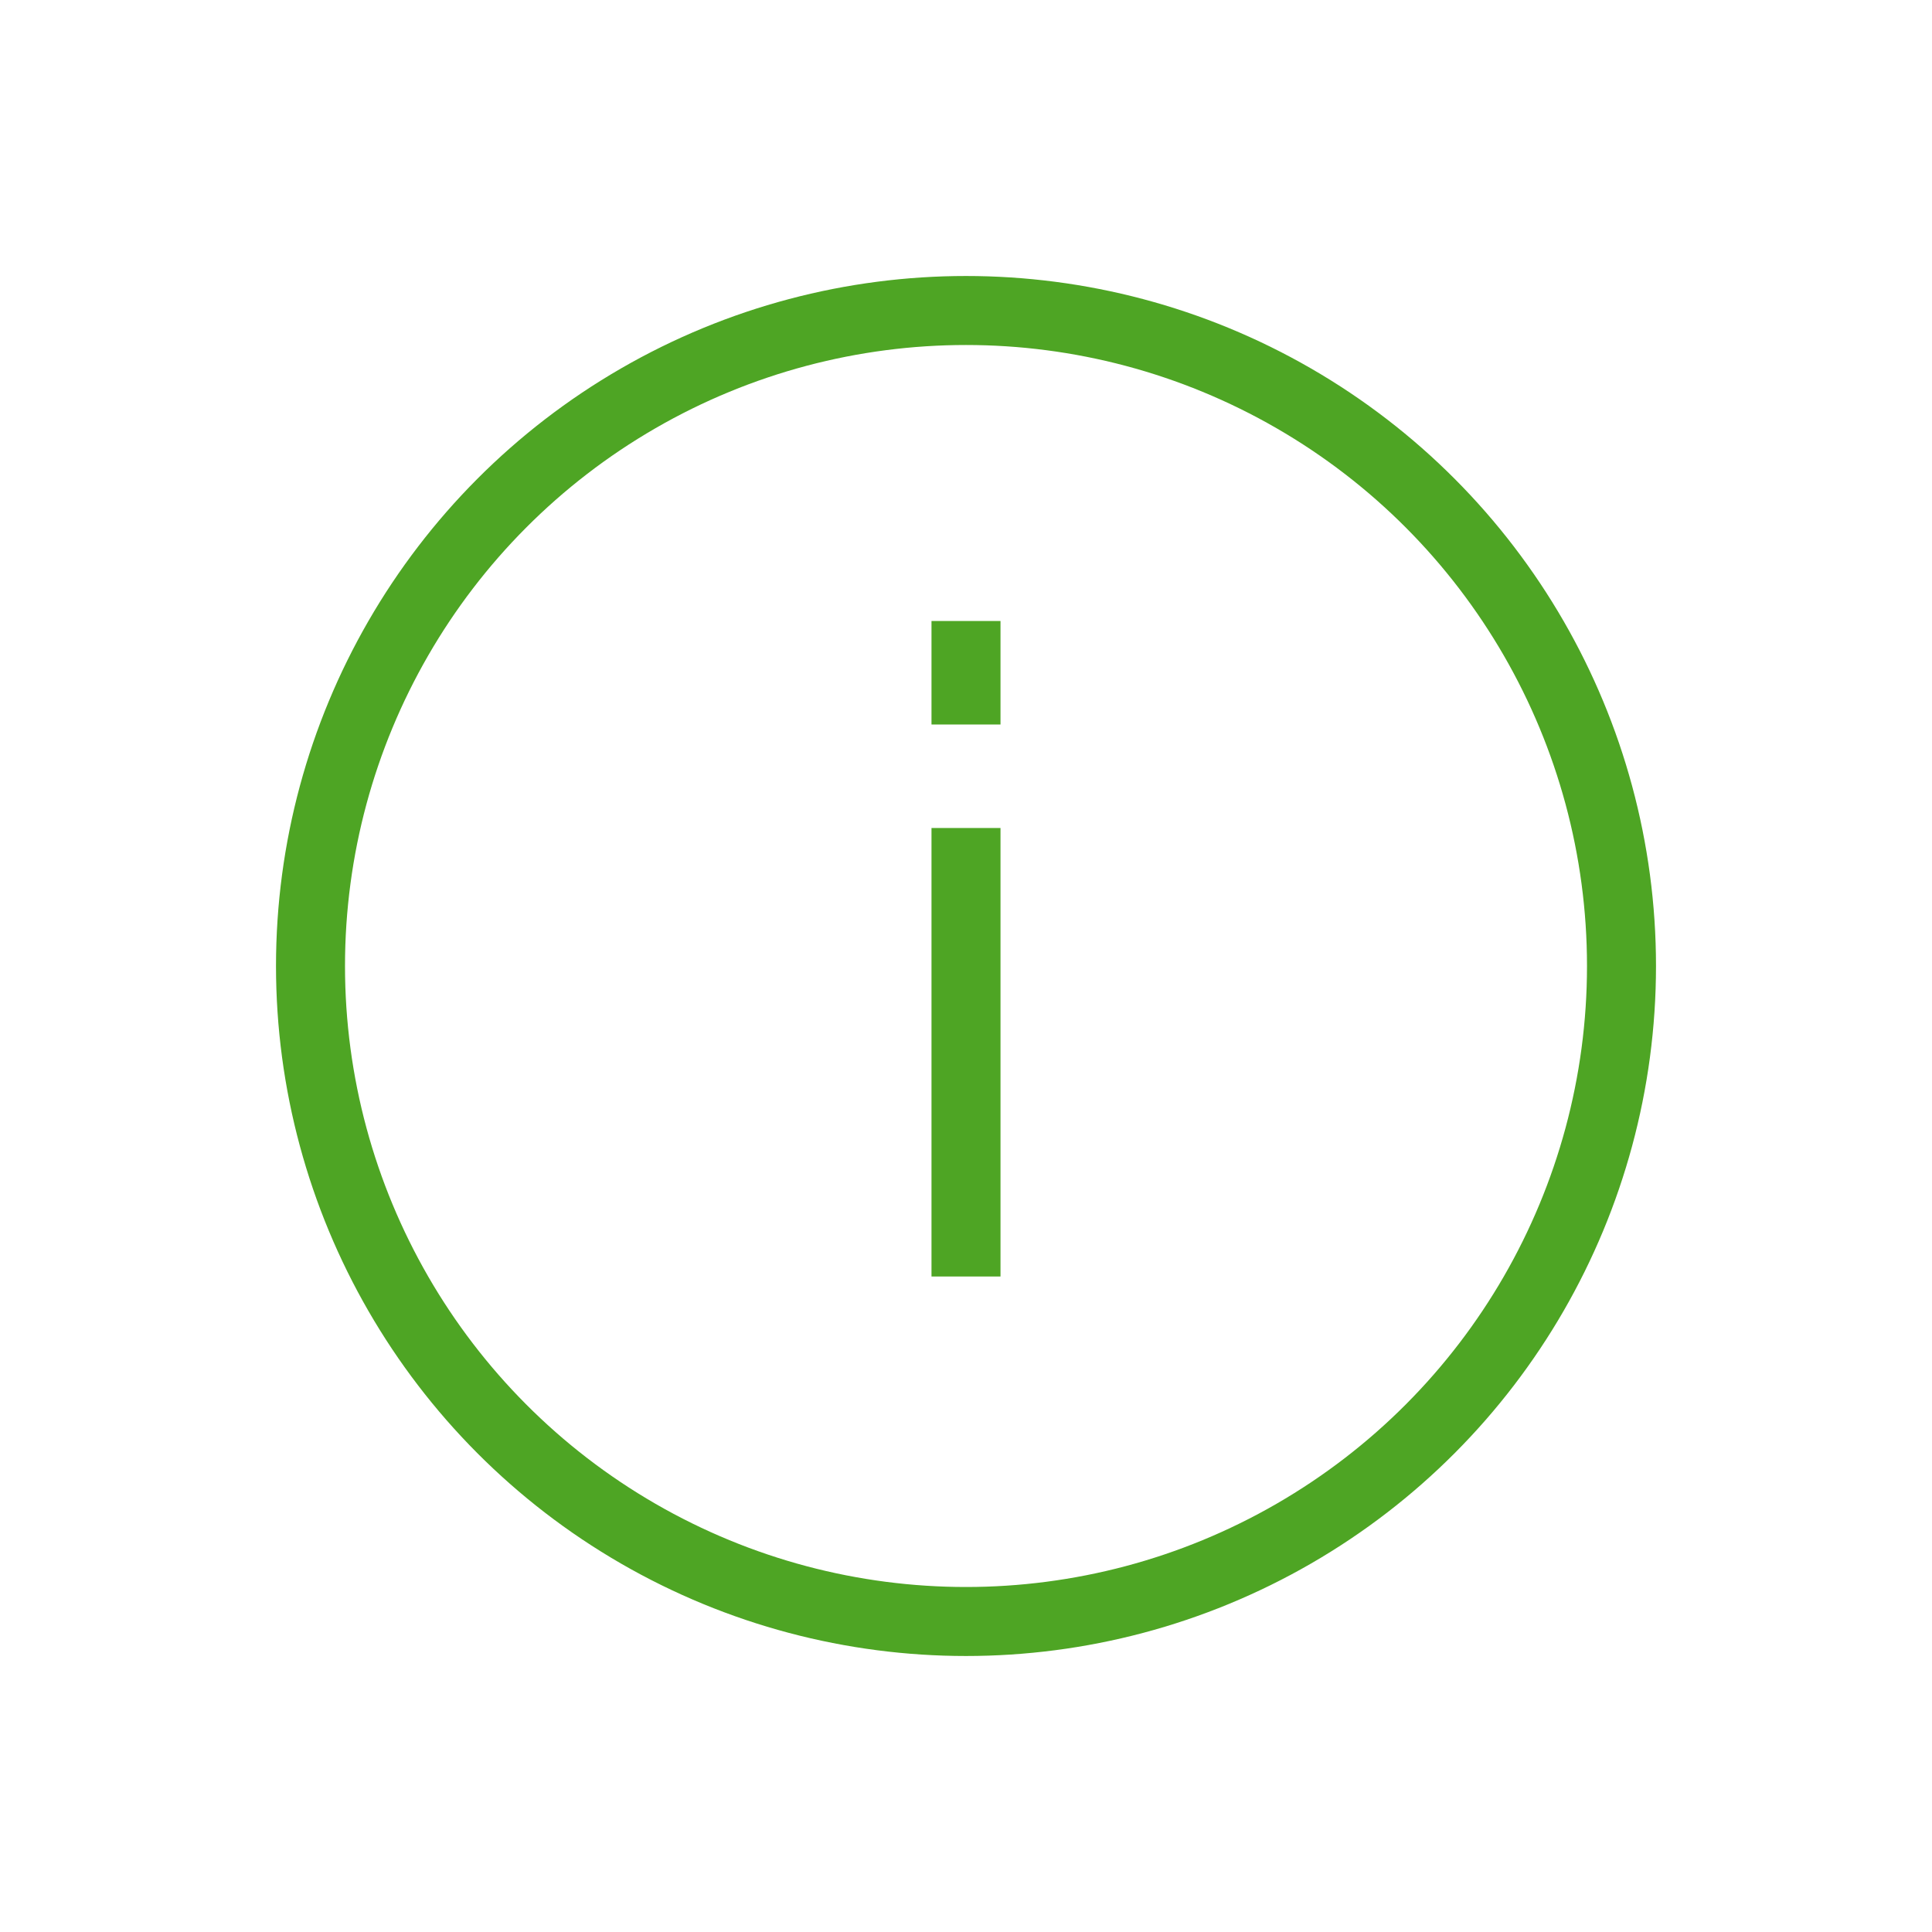 <svg width="56" height="56" viewBox="0 0 56 56" fill="none" xmlns="http://www.w3.org/2000/svg">
<circle cx="28" cy="28" r="19" stroke="#4EA524" stroke-width="2"/>
<rect x="27" y="24" width="2" height="13" fill="#4EA524"/>
<rect x="27" y="18" width="2" height="3" fill="#4EA524"/>
</svg>